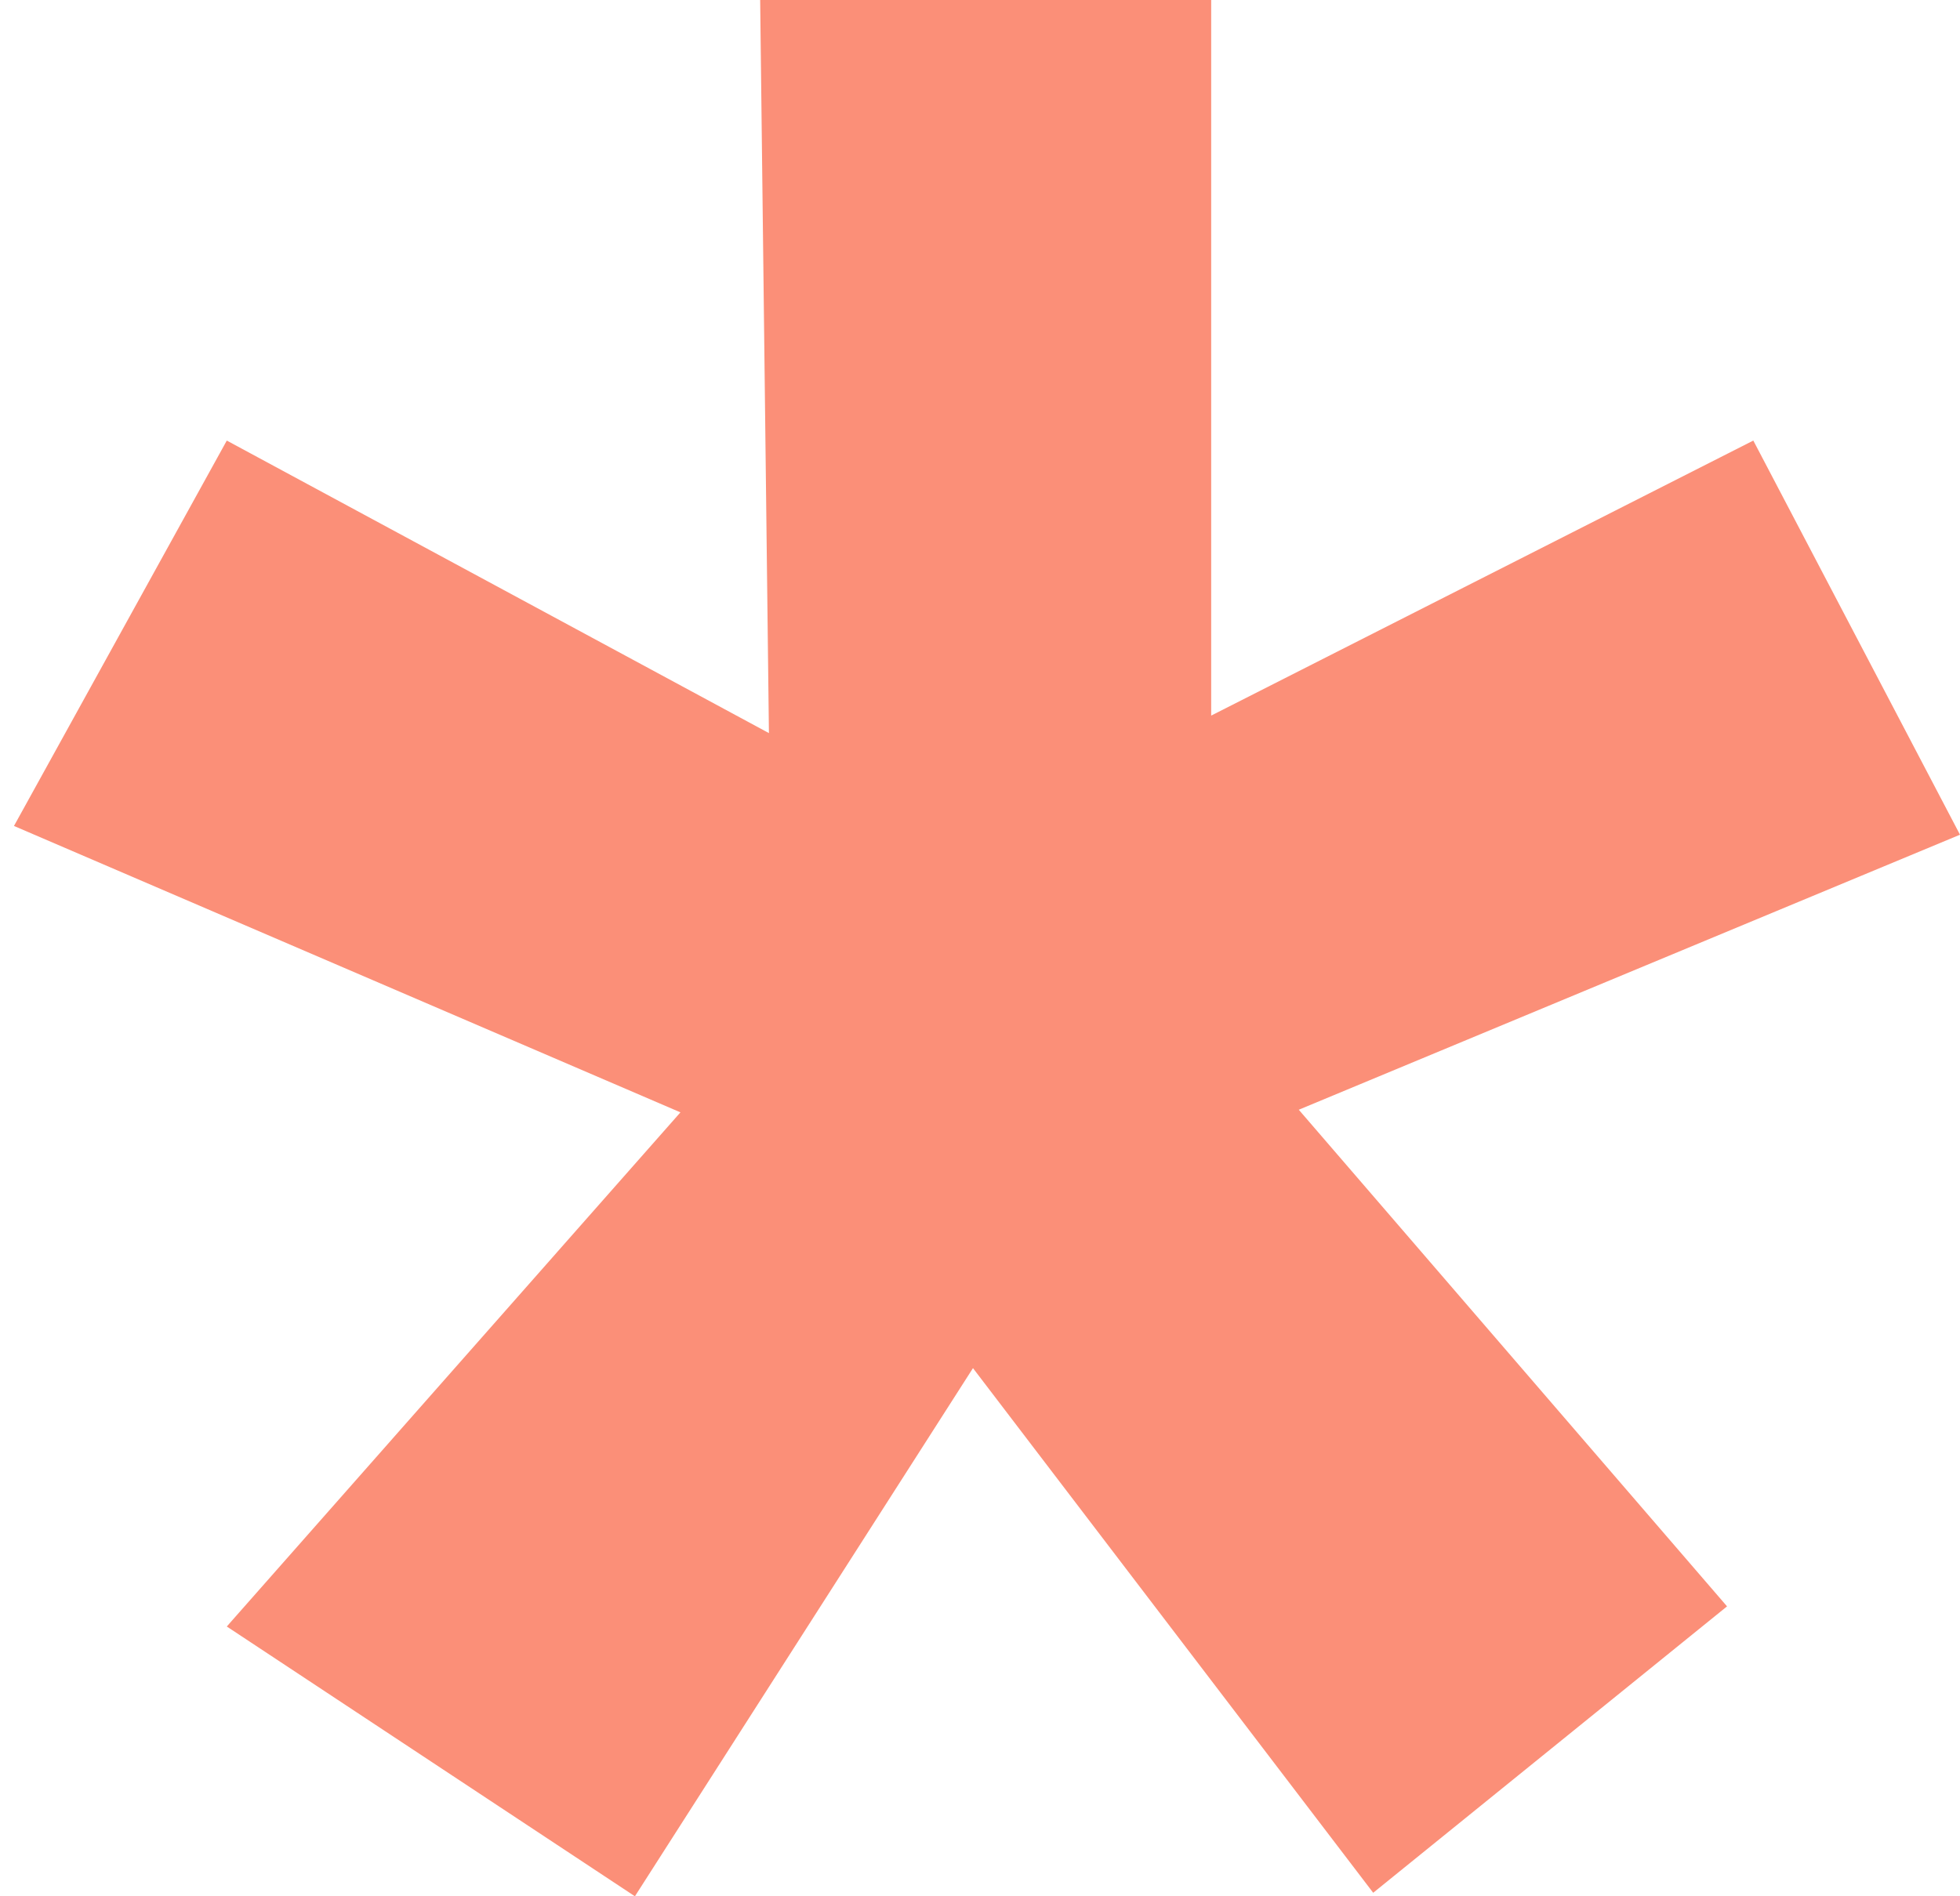 <?xml version="1.0" encoding="UTF-8"?> <svg xmlns="http://www.w3.org/2000/svg" width="62" height="60" viewBox="0 0 62 60" fill="none"><path d="M24.046 0H38.313V22.642L55.462 13.94L62 26.411L41.084 35.113L54.631 50.827L43.438 59.889L30.778 43.289L20.084 60L7.174 51.464L21.524 35.196L0.442 26.134L7.174 13.94L24.323 23.196L24.046 0Z" fill="#FB8F78"></path></svg> 